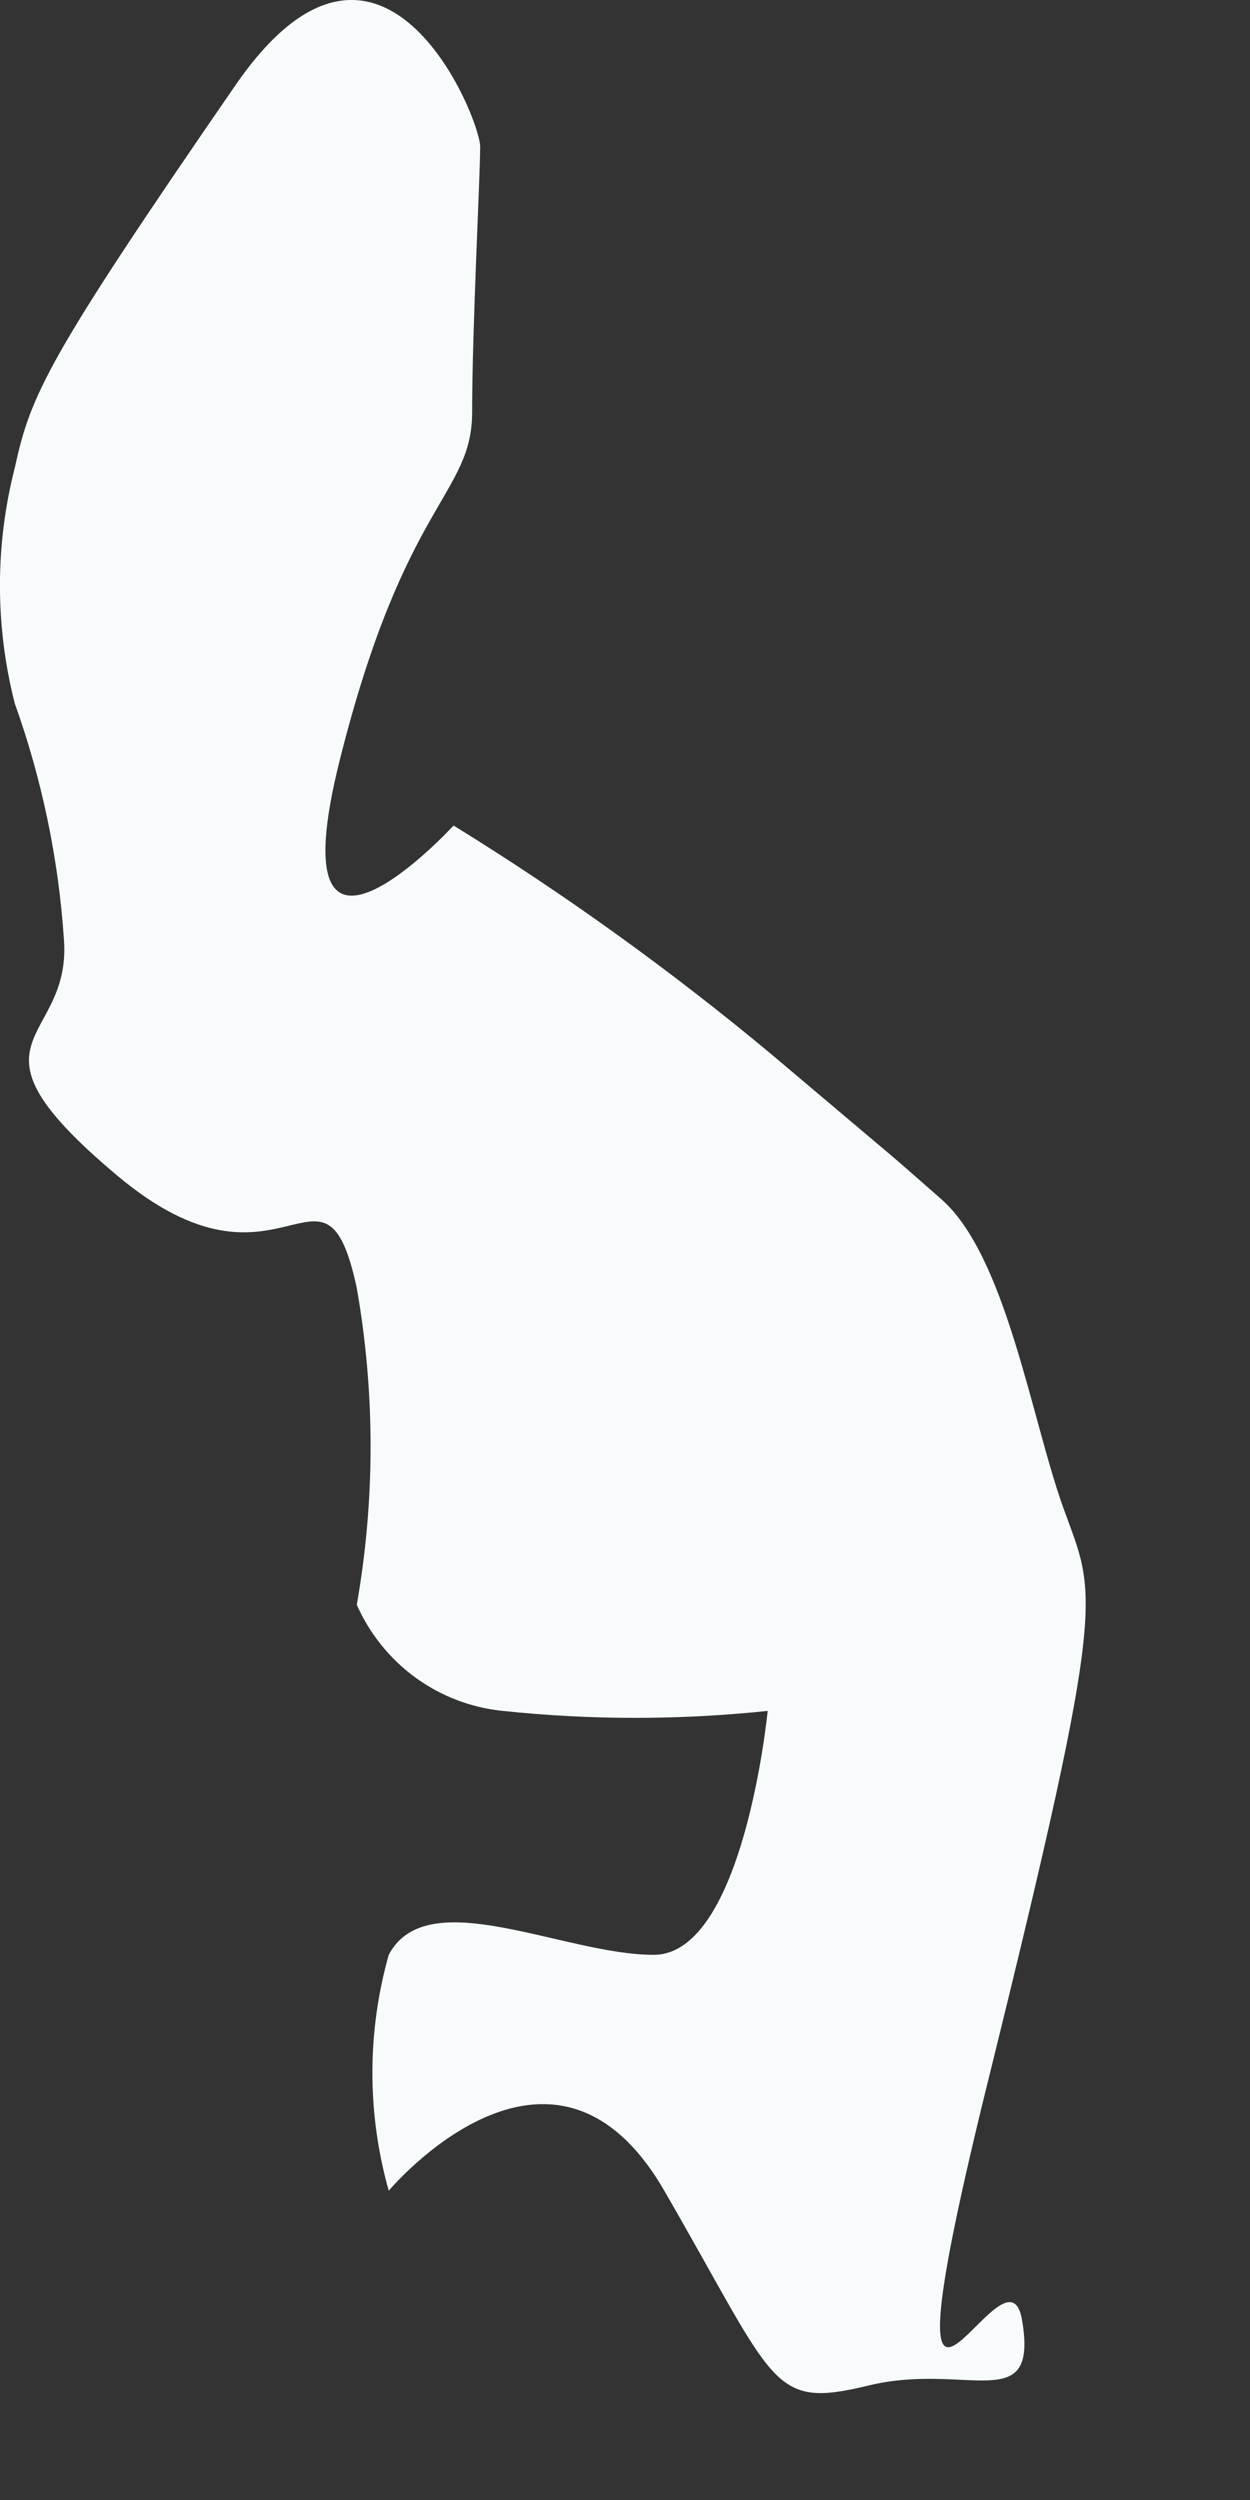 <?xml version="1.0" encoding="utf-8"?>
<svg xmlns="http://www.w3.org/2000/svg" fill="none" height="100%" overflow="visible" preserveAspectRatio="none" style="display: block;" viewBox="0 0 7 14" width="100%">
<rect x="0" y="0" width="7" height="14" fill="#333333" stroke="none"/>
<path d="M1.316 0.481C0.262 2.01 0.172 2.21 0.083 2.619C-0.028 3.052 -0.028 3.506 0.083 3.94C0.235 4.365 0.328 4.81 0.358 5.261C0.403 5.855 -0.273 5.803 0.655 6.582C1.583 7.362 1.813 6.352 1.998 7.213C2.101 7.8 2.101 8.4 1.998 8.987C2.07 9.149 2.183 9.29 2.326 9.394C2.47 9.499 2.638 9.563 2.815 9.581C3.308 9.633 3.806 9.633 4.299 9.581C4.299 9.581 4.166 10.947 3.661 10.947C3.156 10.947 2.392 10.538 2.177 10.947C2.055 11.379 2.055 11.836 2.177 12.268C2.177 12.268 3.09 11.177 3.72 12.268C4.351 13.359 4.314 13.492 4.863 13.359C5.413 13.225 5.814 13.537 5.724 12.995C5.635 12.453 4.863 14.361 5.539 11.629C6.214 8.898 6.133 8.942 5.955 8.445C5.776 7.948 5.635 7.035 5.272 6.716C4.908 6.397 5.175 6.627 4.314 5.899C3.754 5.433 3.161 5.006 2.54 4.623C2.54 4.623 1.538 5.714 1.902 4.259C2.266 2.804 2.644 2.774 2.644 2.307C2.644 1.839 2.689 0.986 2.689 0.822C2.689 0.659 2.132 -0.707 1.316 0.481Z" fill="#F7FBFC" id="Vector"/>
</svg>